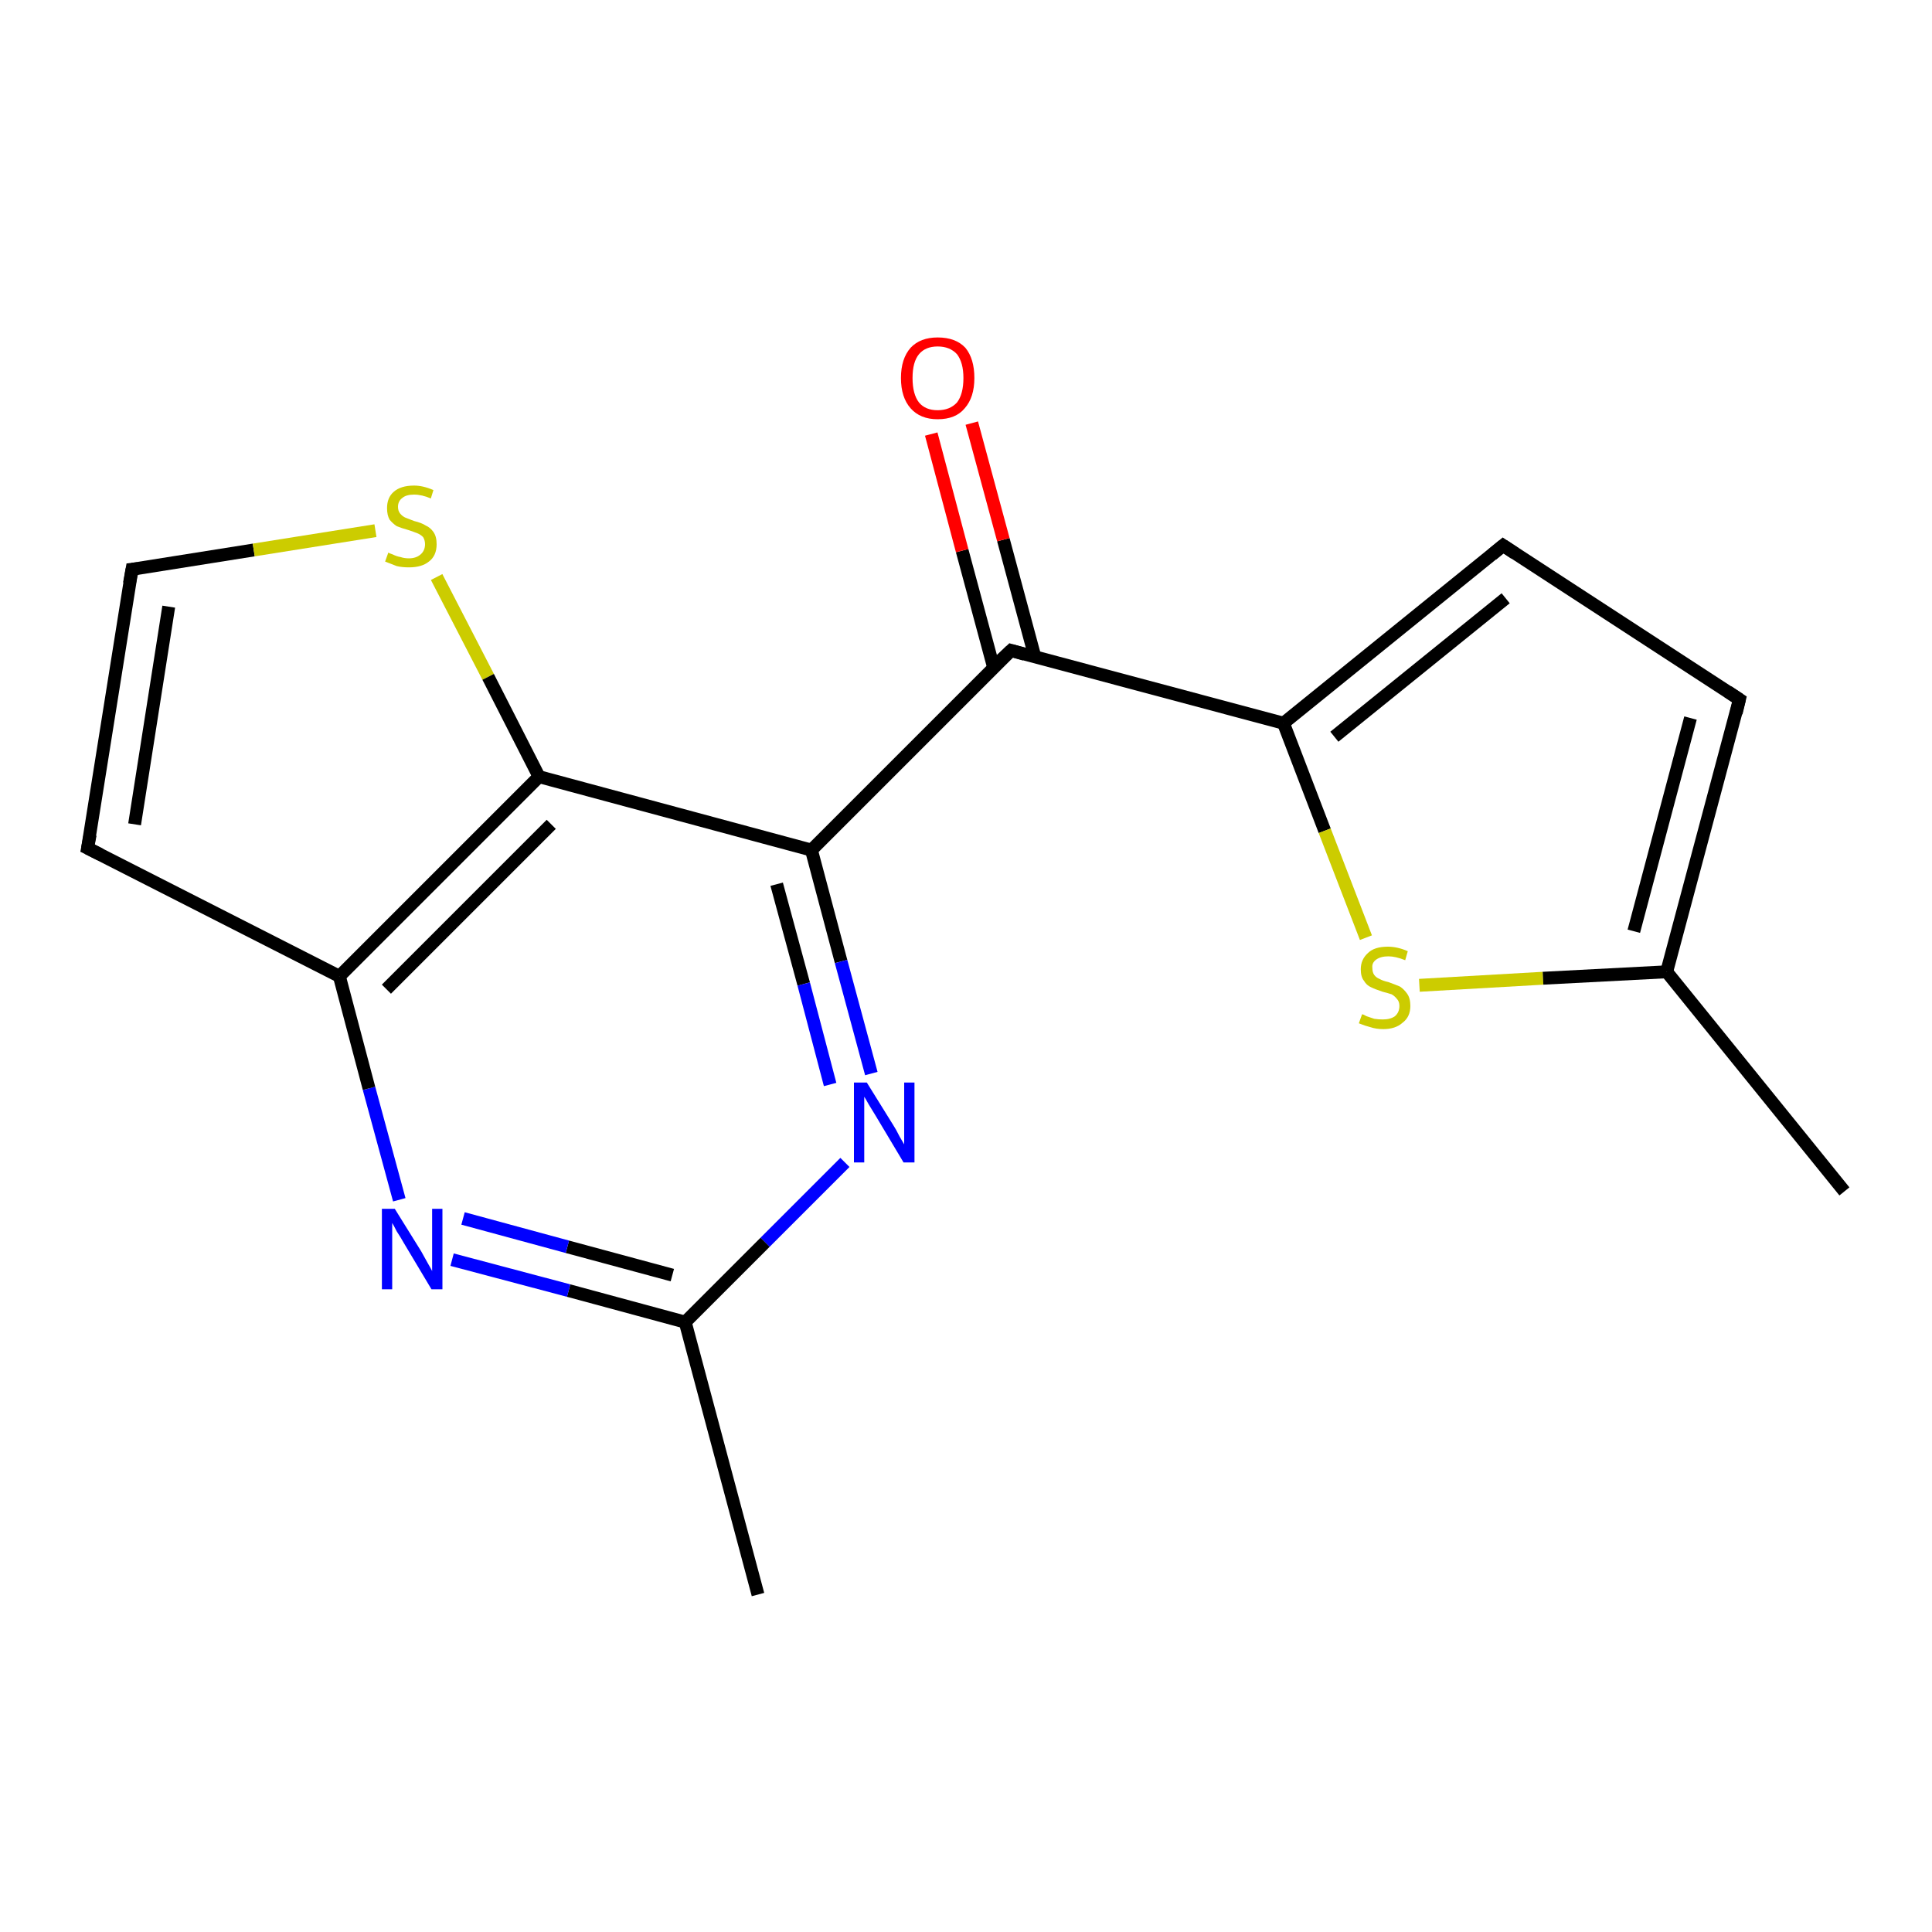 <?xml version='1.0' encoding='iso-8859-1'?>
<svg version='1.1' baseProfile='full'
              xmlns='http://www.w3.org/2000/svg'
                      xmlns:rdkit='http://www.rdkit.org/xml'
                      xmlns:xlink='http://www.w3.org/1999/xlink'
                  xml:space='preserve'
width='300px' height='300px' viewBox='0 0 300 300'>
<!-- END OF HEADER -->
<rect style='opacity:1.0;fill:#FFFFFF;stroke:none' width='300.0' height='300.0' x='0.0' y='0.0'> </rect>
<path class='bond-0 atom-0 atom-1' d='M 286.4,185.0 L 258.8,150.9' style='fill:none;fill-rule:evenodd;stroke:#000000;stroke-width:2.0px;stroke-linecap:butt;stroke-linejoin:miter;stroke-opacity:1' />
<path class='bond-1 atom-1 atom-2' d='M 258.8,150.9 L 270.1,108.6' style='fill:none;fill-rule:evenodd;stroke:#000000;stroke-width:2.0px;stroke-linecap:butt;stroke-linejoin:miter;stroke-opacity:1' />
<path class='bond-1 atom-1 atom-2' d='M 253.7,144.6 L 262.5,111.5' style='fill:none;fill-rule:evenodd;stroke:#000000;stroke-width:2.0px;stroke-linecap:butt;stroke-linejoin:miter;stroke-opacity:1' />
<path class='bond-2 atom-2 atom-3' d='M 270.1,108.6 L 233.4,84.7' style='fill:none;fill-rule:evenodd;stroke:#000000;stroke-width:2.0px;stroke-linecap:butt;stroke-linejoin:miter;stroke-opacity:1' />
<path class='bond-3 atom-3 atom-4' d='M 233.4,84.7 L 199.3,112.3' style='fill:none;fill-rule:evenodd;stroke:#000000;stroke-width:2.0px;stroke-linecap:butt;stroke-linejoin:miter;stroke-opacity:1' />
<path class='bond-3 atom-3 atom-4' d='M 233.8,92.9 L 207.2,114.4' style='fill:none;fill-rule:evenodd;stroke:#000000;stroke-width:2.0px;stroke-linecap:butt;stroke-linejoin:miter;stroke-opacity:1' />
<path class='bond-4 atom-4 atom-5' d='M 199.3,112.3 L 205.7,129.0' style='fill:none;fill-rule:evenodd;stroke:#000000;stroke-width:2.0px;stroke-linecap:butt;stroke-linejoin:miter;stroke-opacity:1' />
<path class='bond-4 atom-4 atom-5' d='M 205.7,129.0 L 212.1,145.6' style='fill:none;fill-rule:evenodd;stroke:#CCCC00;stroke-width:2.0px;stroke-linecap:butt;stroke-linejoin:miter;stroke-opacity:1' />
<path class='bond-5 atom-4 atom-6' d='M 199.3,112.3 L 157.0,101.0' style='fill:none;fill-rule:evenodd;stroke:#000000;stroke-width:2.0px;stroke-linecap:butt;stroke-linejoin:miter;stroke-opacity:1' />
<path class='bond-6 atom-6 atom-7' d='M 160.7,102.0 L 155.8,83.8' style='fill:none;fill-rule:evenodd;stroke:#000000;stroke-width:2.0px;stroke-linecap:butt;stroke-linejoin:miter;stroke-opacity:1' />
<path class='bond-6 atom-6 atom-7' d='M 155.8,83.8 L 150.9,65.7' style='fill:none;fill-rule:evenodd;stroke:#FF0000;stroke-width:2.0px;stroke-linecap:butt;stroke-linejoin:miter;stroke-opacity:1' />
<path class='bond-6 atom-6 atom-7' d='M 154.3,103.7 L 149.4,85.5' style='fill:none;fill-rule:evenodd;stroke:#000000;stroke-width:2.0px;stroke-linecap:butt;stroke-linejoin:miter;stroke-opacity:1' />
<path class='bond-6 atom-6 atom-7' d='M 149.4,85.5 L 144.6,67.4' style='fill:none;fill-rule:evenodd;stroke:#FF0000;stroke-width:2.0px;stroke-linecap:butt;stroke-linejoin:miter;stroke-opacity:1' />
<path class='bond-7 atom-6 atom-8' d='M 157.0,101.0 L 126.0,132.0' style='fill:none;fill-rule:evenodd;stroke:#000000;stroke-width:2.0px;stroke-linecap:butt;stroke-linejoin:miter;stroke-opacity:1' />
<path class='bond-8 atom-8 atom-9' d='M 126.0,132.0 L 130.6,149.3' style='fill:none;fill-rule:evenodd;stroke:#000000;stroke-width:2.0px;stroke-linecap:butt;stroke-linejoin:miter;stroke-opacity:1' />
<path class='bond-8 atom-8 atom-9' d='M 130.6,149.3 L 135.3,166.7' style='fill:none;fill-rule:evenodd;stroke:#0000FF;stroke-width:2.0px;stroke-linecap:butt;stroke-linejoin:miter;stroke-opacity:1' />
<path class='bond-8 atom-8 atom-9' d='M 120.6,137.3 L 124.8,152.8' style='fill:none;fill-rule:evenodd;stroke:#000000;stroke-width:2.0px;stroke-linecap:butt;stroke-linejoin:miter;stroke-opacity:1' />
<path class='bond-8 atom-8 atom-9' d='M 124.8,152.8 L 128.9,168.4' style='fill:none;fill-rule:evenodd;stroke:#0000FF;stroke-width:2.0px;stroke-linecap:butt;stroke-linejoin:miter;stroke-opacity:1' />
<path class='bond-9 atom-9 atom-10' d='M 131.2,180.5 L 118.8,192.9' style='fill:none;fill-rule:evenodd;stroke:#0000FF;stroke-width:2.0px;stroke-linecap:butt;stroke-linejoin:miter;stroke-opacity:1' />
<path class='bond-9 atom-9 atom-10' d='M 118.8,192.9 L 106.4,205.3' style='fill:none;fill-rule:evenodd;stroke:#000000;stroke-width:2.0px;stroke-linecap:butt;stroke-linejoin:miter;stroke-opacity:1' />
<path class='bond-10 atom-10 atom-11' d='M 106.4,205.3 L 117.7,247.6' style='fill:none;fill-rule:evenodd;stroke:#000000;stroke-width:2.0px;stroke-linecap:butt;stroke-linejoin:miter;stroke-opacity:1' />
<path class='bond-11 atom-10 atom-12' d='M 106.4,205.3 L 88.3,200.4' style='fill:none;fill-rule:evenodd;stroke:#000000;stroke-width:2.0px;stroke-linecap:butt;stroke-linejoin:miter;stroke-opacity:1' />
<path class='bond-11 atom-10 atom-12' d='M 88.3,200.4 L 70.2,195.6' style='fill:none;fill-rule:evenodd;stroke:#0000FF;stroke-width:2.0px;stroke-linecap:butt;stroke-linejoin:miter;stroke-opacity:1' />
<path class='bond-11 atom-10 atom-12' d='M 104.4,198.0 L 88.1,193.6' style='fill:none;fill-rule:evenodd;stroke:#000000;stroke-width:2.0px;stroke-linecap:butt;stroke-linejoin:miter;stroke-opacity:1' />
<path class='bond-11 atom-10 atom-12' d='M 88.1,193.6 L 71.9,189.2' style='fill:none;fill-rule:evenodd;stroke:#0000FF;stroke-width:2.0px;stroke-linecap:butt;stroke-linejoin:miter;stroke-opacity:1' />
<path class='bond-12 atom-12 atom-13' d='M 62.0,186.3 L 57.3,169.0' style='fill:none;fill-rule:evenodd;stroke:#0000FF;stroke-width:2.0px;stroke-linecap:butt;stroke-linejoin:miter;stroke-opacity:1' />
<path class='bond-12 atom-12 atom-13' d='M 57.3,169.0 L 52.7,151.6' style='fill:none;fill-rule:evenodd;stroke:#000000;stroke-width:2.0px;stroke-linecap:butt;stroke-linejoin:miter;stroke-opacity:1' />
<path class='bond-13 atom-13 atom-14' d='M 52.7,151.6 L 13.6,131.7' style='fill:none;fill-rule:evenodd;stroke:#000000;stroke-width:2.0px;stroke-linecap:butt;stroke-linejoin:miter;stroke-opacity:1' />
<path class='bond-14 atom-14 atom-15' d='M 13.6,131.7 L 20.5,88.4' style='fill:none;fill-rule:evenodd;stroke:#000000;stroke-width:2.0px;stroke-linecap:butt;stroke-linejoin:miter;stroke-opacity:1' />
<path class='bond-14 atom-14 atom-15' d='M 20.9,128.0 L 26.2,94.2' style='fill:none;fill-rule:evenodd;stroke:#000000;stroke-width:2.0px;stroke-linecap:butt;stroke-linejoin:miter;stroke-opacity:1' />
<path class='bond-15 atom-15 atom-16' d='M 20.5,88.4 L 39.4,85.4' style='fill:none;fill-rule:evenodd;stroke:#000000;stroke-width:2.0px;stroke-linecap:butt;stroke-linejoin:miter;stroke-opacity:1' />
<path class='bond-15 atom-15 atom-16' d='M 39.4,85.4 L 58.3,82.4' style='fill:none;fill-rule:evenodd;stroke:#CCCC00;stroke-width:2.0px;stroke-linecap:butt;stroke-linejoin:miter;stroke-opacity:1' />
<path class='bond-16 atom-16 atom-17' d='M 67.8,89.6 L 75.8,105.1' style='fill:none;fill-rule:evenodd;stroke:#CCCC00;stroke-width:2.0px;stroke-linecap:butt;stroke-linejoin:miter;stroke-opacity:1' />
<path class='bond-16 atom-16 atom-17' d='M 75.8,105.1 L 83.7,120.6' style='fill:none;fill-rule:evenodd;stroke:#000000;stroke-width:2.0px;stroke-linecap:butt;stroke-linejoin:miter;stroke-opacity:1' />
<path class='bond-17 atom-5 atom-1' d='M 220.4,153.0 L 239.6,151.9' style='fill:none;fill-rule:evenodd;stroke:#CCCC00;stroke-width:2.0px;stroke-linecap:butt;stroke-linejoin:miter;stroke-opacity:1' />
<path class='bond-17 atom-5 atom-1' d='M 239.6,151.9 L 258.8,150.9' style='fill:none;fill-rule:evenodd;stroke:#000000;stroke-width:2.0px;stroke-linecap:butt;stroke-linejoin:miter;stroke-opacity:1' />
<path class='bond-18 atom-17 atom-8' d='M 83.7,120.6 L 126.0,132.0' style='fill:none;fill-rule:evenodd;stroke:#000000;stroke-width:2.0px;stroke-linecap:butt;stroke-linejoin:miter;stroke-opacity:1' />
<path class='bond-19 atom-17 atom-13' d='M 83.7,120.6 L 52.7,151.6' style='fill:none;fill-rule:evenodd;stroke:#000000;stroke-width:2.0px;stroke-linecap:butt;stroke-linejoin:miter;stroke-opacity:1' />
<path class='bond-19 atom-17 atom-13' d='M 85.6,128.0 L 60.0,153.6' style='fill:none;fill-rule:evenodd;stroke:#000000;stroke-width:2.0px;stroke-linecap:butt;stroke-linejoin:miter;stroke-opacity:1' />
<path d='M 269.6,110.7 L 270.1,108.6 L 268.3,107.4' style='fill:none;stroke:#000000;stroke-width:2.0px;stroke-linecap:butt;stroke-linejoin:miter;stroke-opacity:1;' />
<path d='M 235.2,85.9 L 233.4,84.7 L 231.7,86.1' style='fill:none;stroke:#000000;stroke-width:2.0px;stroke-linecap:butt;stroke-linejoin:miter;stroke-opacity:1;' />
<path d='M 159.1,101.6 L 157.0,101.0 L 155.4,102.5' style='fill:none;stroke:#000000;stroke-width:2.0px;stroke-linecap:butt;stroke-linejoin:miter;stroke-opacity:1;' />
<path d='M 15.6,132.7 L 13.6,131.7 L 14.0,129.6' style='fill:none;stroke:#000000;stroke-width:2.0px;stroke-linecap:butt;stroke-linejoin:miter;stroke-opacity:1;' />
<path d='M 20.1,90.6 L 20.5,88.4 L 21.4,88.3' style='fill:none;stroke:#000000;stroke-width:2.0px;stroke-linecap:butt;stroke-linejoin:miter;stroke-opacity:1;' />
<path class='atom-5' d='M 211.5 157.5
Q 211.7 157.5, 212.2 157.8
Q 212.8 158.0, 213.4 158.2
Q 214.1 158.3, 214.7 158.3
Q 215.9 158.3, 216.6 157.8
Q 217.3 157.2, 217.3 156.2
Q 217.3 155.5, 216.9 155.1
Q 216.6 154.7, 216.1 154.4
Q 215.5 154.2, 214.7 154.0
Q 213.5 153.6, 212.9 153.3
Q 212.2 153.0, 211.8 152.3
Q 211.3 151.7, 211.3 150.5
Q 211.3 149.0, 212.4 148.0
Q 213.4 147.0, 215.5 147.0
Q 217.0 147.0, 218.6 147.7
L 218.2 149.1
Q 216.7 148.5, 215.6 148.5
Q 214.4 148.5, 213.7 149.0
Q 213.0 149.5, 213.1 150.3
Q 213.1 151.0, 213.4 151.4
Q 213.7 151.8, 214.2 152.0
Q 214.7 152.3, 215.6 152.5
Q 216.7 152.9, 217.4 153.2
Q 218.0 153.6, 218.5 154.3
Q 219.0 155.0, 219.0 156.2
Q 219.0 157.9, 217.8 158.8
Q 216.7 159.8, 214.8 159.8
Q 213.7 159.8, 212.8 159.5
Q 212.0 159.3, 211.0 158.9
L 211.5 157.5
' fill='#CCCC00'/>
<path class='atom-7' d='M 139.9 58.7
Q 139.9 55.7, 141.4 54.0
Q 142.9 52.4, 145.6 52.4
Q 148.4 52.4, 149.9 54.0
Q 151.3 55.7, 151.3 58.7
Q 151.3 61.7, 149.8 63.4
Q 148.4 65.1, 145.6 65.1
Q 142.9 65.1, 141.4 63.4
Q 139.9 61.7, 139.9 58.7
M 145.6 63.7
Q 147.5 63.7, 148.6 62.5
Q 149.6 61.2, 149.6 58.7
Q 149.6 56.3, 148.6 55.0
Q 147.5 53.8, 145.6 53.8
Q 143.7 53.8, 142.7 55.0
Q 141.7 56.2, 141.7 58.7
Q 141.7 61.2, 142.7 62.5
Q 143.7 63.7, 145.6 63.7
' fill='#FF0000'/>
<path class='atom-9' d='M 134.6 168.1
L 138.7 174.7
Q 139.1 175.3, 139.7 176.5
Q 140.4 177.7, 140.4 177.7
L 140.4 168.1
L 142.0 168.1
L 142.0 180.5
L 140.3 180.5
L 136.0 173.3
Q 135.5 172.5, 134.9 171.5
Q 134.4 170.6, 134.2 170.3
L 134.2 180.5
L 132.6 180.5
L 132.6 168.1
L 134.6 168.1
' fill='#0000FF'/>
<path class='atom-12' d='M 61.3 187.7
L 65.4 194.3
Q 65.8 195.0, 66.4 196.1
Q 67.1 197.3, 67.1 197.4
L 67.1 187.7
L 68.7 187.7
L 68.7 200.2
L 67.0 200.2
L 62.7 193.0
Q 62.2 192.1, 61.6 191.2
Q 61.1 190.2, 60.9 189.9
L 60.9 200.2
L 59.3 200.2
L 59.3 187.7
L 61.3 187.7
' fill='#0000FF'/>
<path class='atom-16' d='M 60.3 85.8
Q 60.4 85.9, 61.0 86.1
Q 61.6 86.4, 62.2 86.5
Q 62.8 86.7, 63.5 86.7
Q 64.6 86.7, 65.3 86.1
Q 66.0 85.5, 66.0 84.5
Q 66.0 83.9, 65.7 83.4
Q 65.3 83.0, 64.8 82.8
Q 64.3 82.6, 63.4 82.3
Q 62.3 82.0, 61.6 81.7
Q 61.0 81.3, 60.5 80.7
Q 60.1 80.0, 60.1 78.9
Q 60.1 77.3, 61.1 76.4
Q 62.2 75.4, 64.3 75.4
Q 65.7 75.4, 67.3 76.1
L 66.9 77.4
Q 65.5 76.8, 64.3 76.8
Q 63.1 76.8, 62.5 77.3
Q 61.8 77.8, 61.8 78.7
Q 61.8 79.3, 62.1 79.7
Q 62.5 80.2, 63.0 80.4
Q 63.5 80.6, 64.3 80.9
Q 65.5 81.2, 66.1 81.6
Q 66.8 81.9, 67.3 82.6
Q 67.8 83.3, 67.8 84.5
Q 67.8 86.3, 66.6 87.2
Q 65.5 88.1, 63.5 88.1
Q 62.4 88.1, 61.6 87.9
Q 60.8 87.6, 59.8 87.2
L 60.3 85.8
' fill='#CCCC00'/>
</svg>
